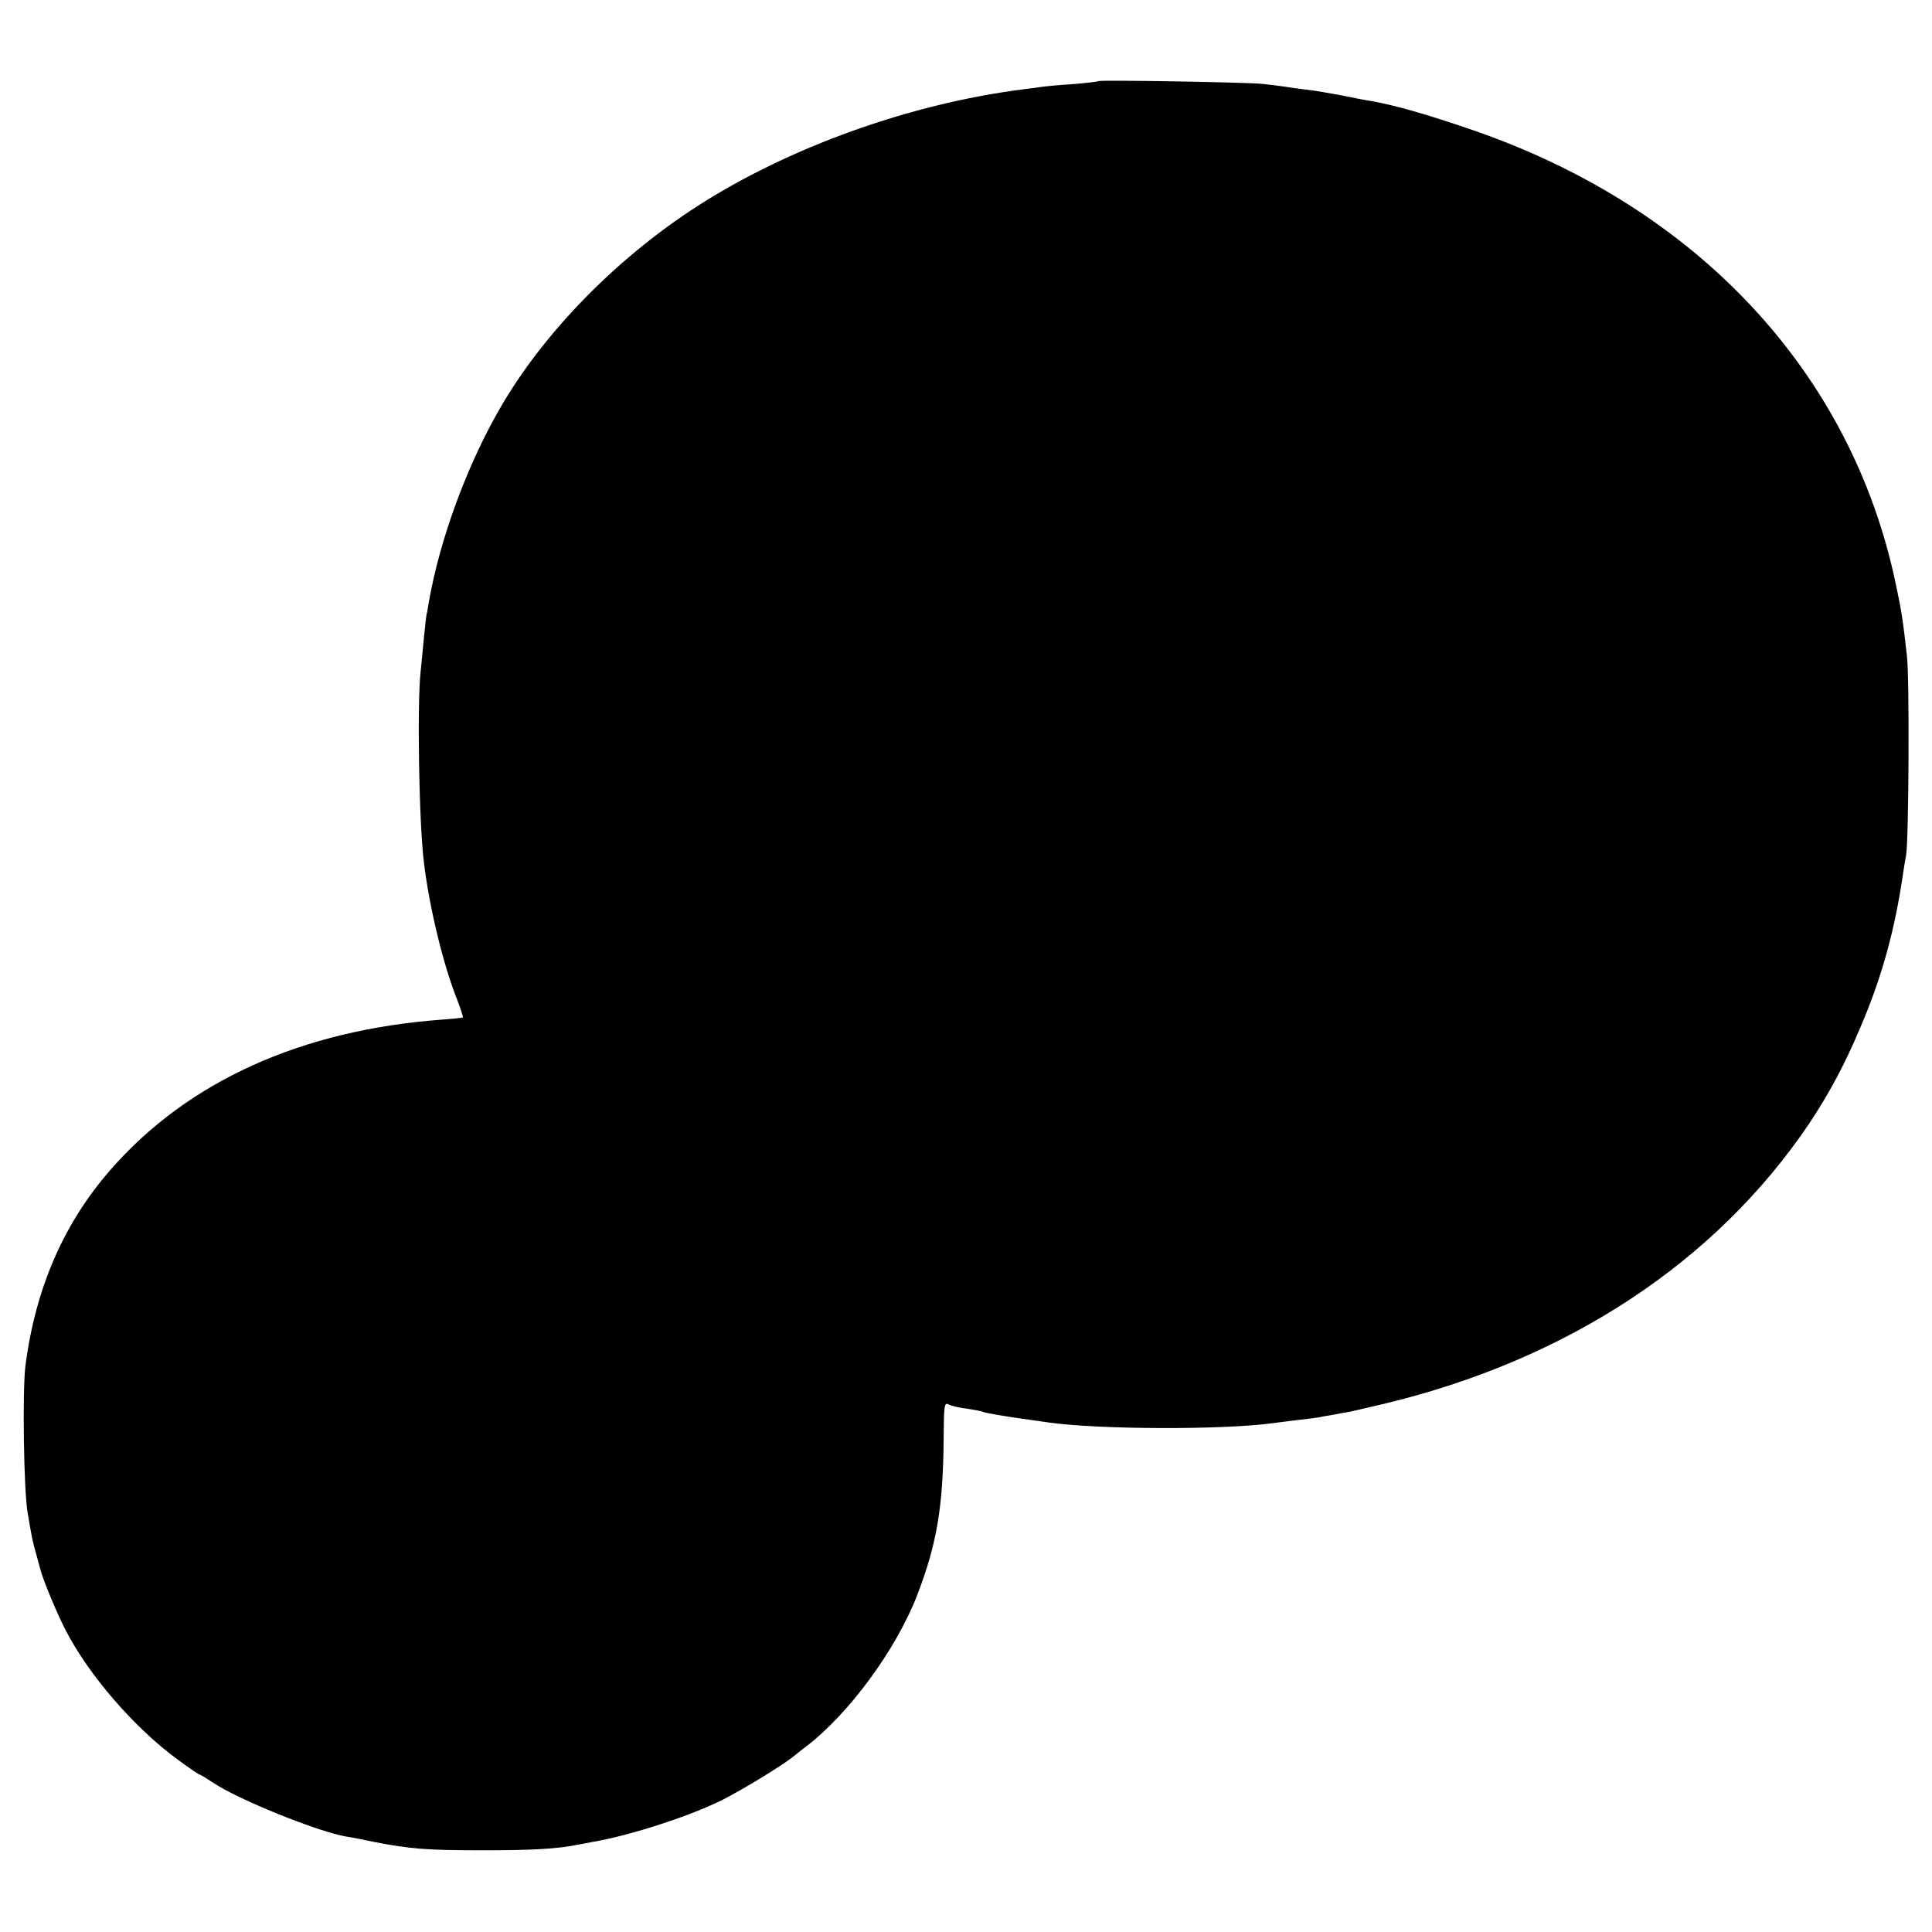 <?xml version="1.0" standalone="no"?>
<!DOCTYPE svg PUBLIC "-//W3C//DTD SVG 20010904//EN"
 "http://www.w3.org/TR/2001/REC-SVG-20010904/DTD/svg10.dtd">
<svg version="1.0" xmlns="http://www.w3.org/2000/svg"
 width="700pt" height="700pt" viewBox="0 0 700 700"
 preserveAspectRatio="xMidYMid meet">
<g transform="translate(0,700) scale(0.1,-0.1)"
fill="#000000" stroke="none">
<path d="M3979 6706 c-2 -2 -44 -7 -94 -11 -49 -3 -103 -8 -120 -11 -16 -2
-43 -6 -60 -8 -409 -52 -850 -211 -1180 -424 -293 -189 -558 -460 -715 -734
-118 -205 -216 -470 -256 -698 -4 -25 -8 -47 -9 -50 -1 -3 -5 -39 -9 -80 -4
-41 -9 -97 -12 -123 -13 -116 -6 -550 12 -692 19 -159 69 -368 120 -496 13
-35 23 -64 21 -65 -1 -2 -34 -5 -72 -8 -512 -37 -926 -224 -1206 -546 -169
-194 -271 -429 -307 -710 -11 -91 -6 -449 8 -530 18 -105 17 -100 31 -150 7
-25 13 -49 15 -55 7 -32 60 -160 91 -220 85 -165 249 -354 405 -469 42 -31 79
-56 82 -56 3 0 24 -13 48 -29 89 -60 375 -176 481 -195 15 -2 62 -11 104 -20
129 -25 189 -30 393 -30 174 0 269 5 342 20 13 2 37 7 53 10 141 24 358 95
475 154 73 37 210 121 251 153 15 12 36 29 47 37 157 119 328 352 405 550 71
185 94 317 96 568 1 123 2 132 19 123 9 -5 39 -12 66 -15 27 -4 53 -9 56 -11
6 -4 88 -18 170 -29 19 -3 51 -7 70 -10 186 -26 636 -27 815 -2 17 2 59 8 95
12 36 4 67 8 70 9 3 1 25 5 50 9 25 5 52 10 61 11 9 2 65 15 125 29 665 160
1201 514 1539 1015 71 107 128 212 184 345 74 172 120 333 150 521 6 39 13 86
17 105 10 54 13 646 3 725 -15 133 -19 160 -40 258 -160 767 -718 1365 -1534
1646 -166 57 -278 89 -367 105 -15 2 -63 11 -105 20 -43 8 -100 18 -128 21
-27 3 -63 8 -80 11 -16 2 -52 7 -80 10 -58 6 -590 15 -596 10z"/>
</g>
</svg>
